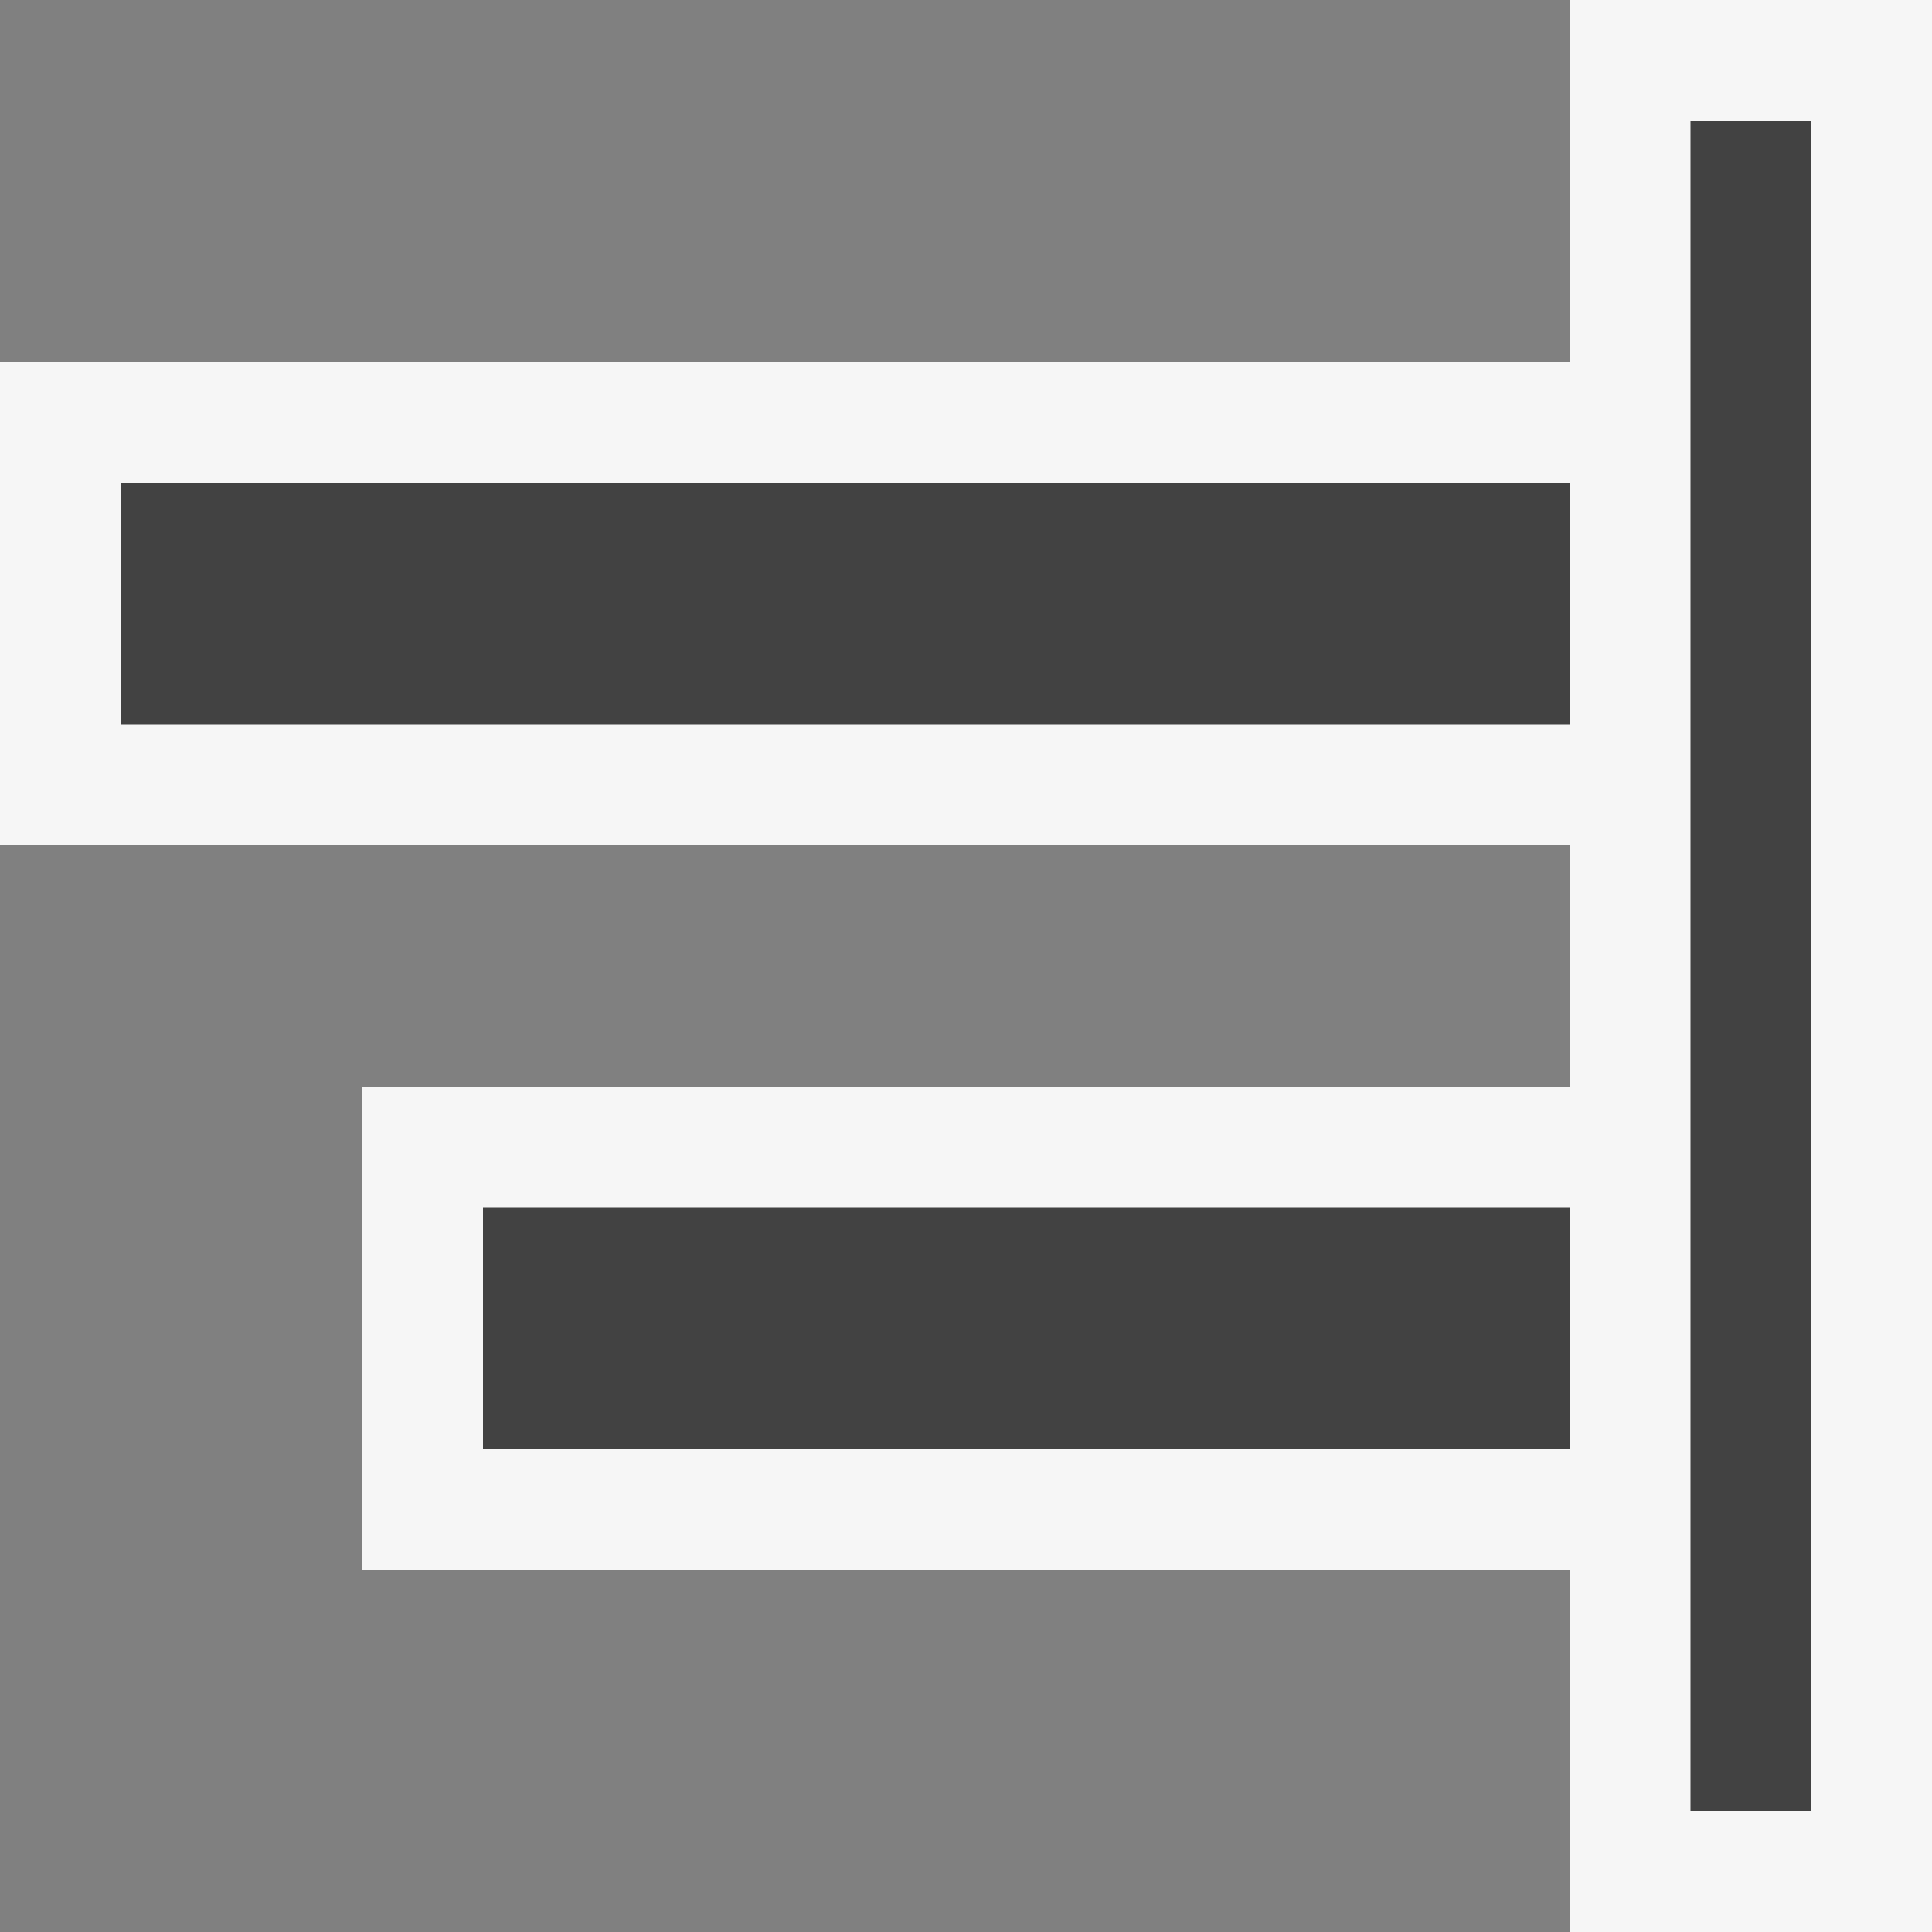 <svg xmlns="http://www.w3.org/2000/svg" width="16" height="16"><rect width="100%" height="100%" fill="#808080" stroke="none"/><style type="text/css">.icon-canvas-transparent{opacity:0;fill:#F6F6F6;} .icon-vs-out{fill:#F6F6F6;} .icon-vs-bg{fill:#424242;}</style><path class="icon-canvas-transparent" d="M16 16h-16v-16h16v16z" id="canvas"/><path class="icon-vs-out" d="M16 0v16h-3v-3h-10v-4h10v-2h-13v-4h13v-3h3z" id="outline"/><path class="icon-vs-bg" d="M14 15v-14h1v14h-1zm-1-9v-2h-12v2h12zm0 6v-2h-9v2h9z" id="iconBg"/></svg>